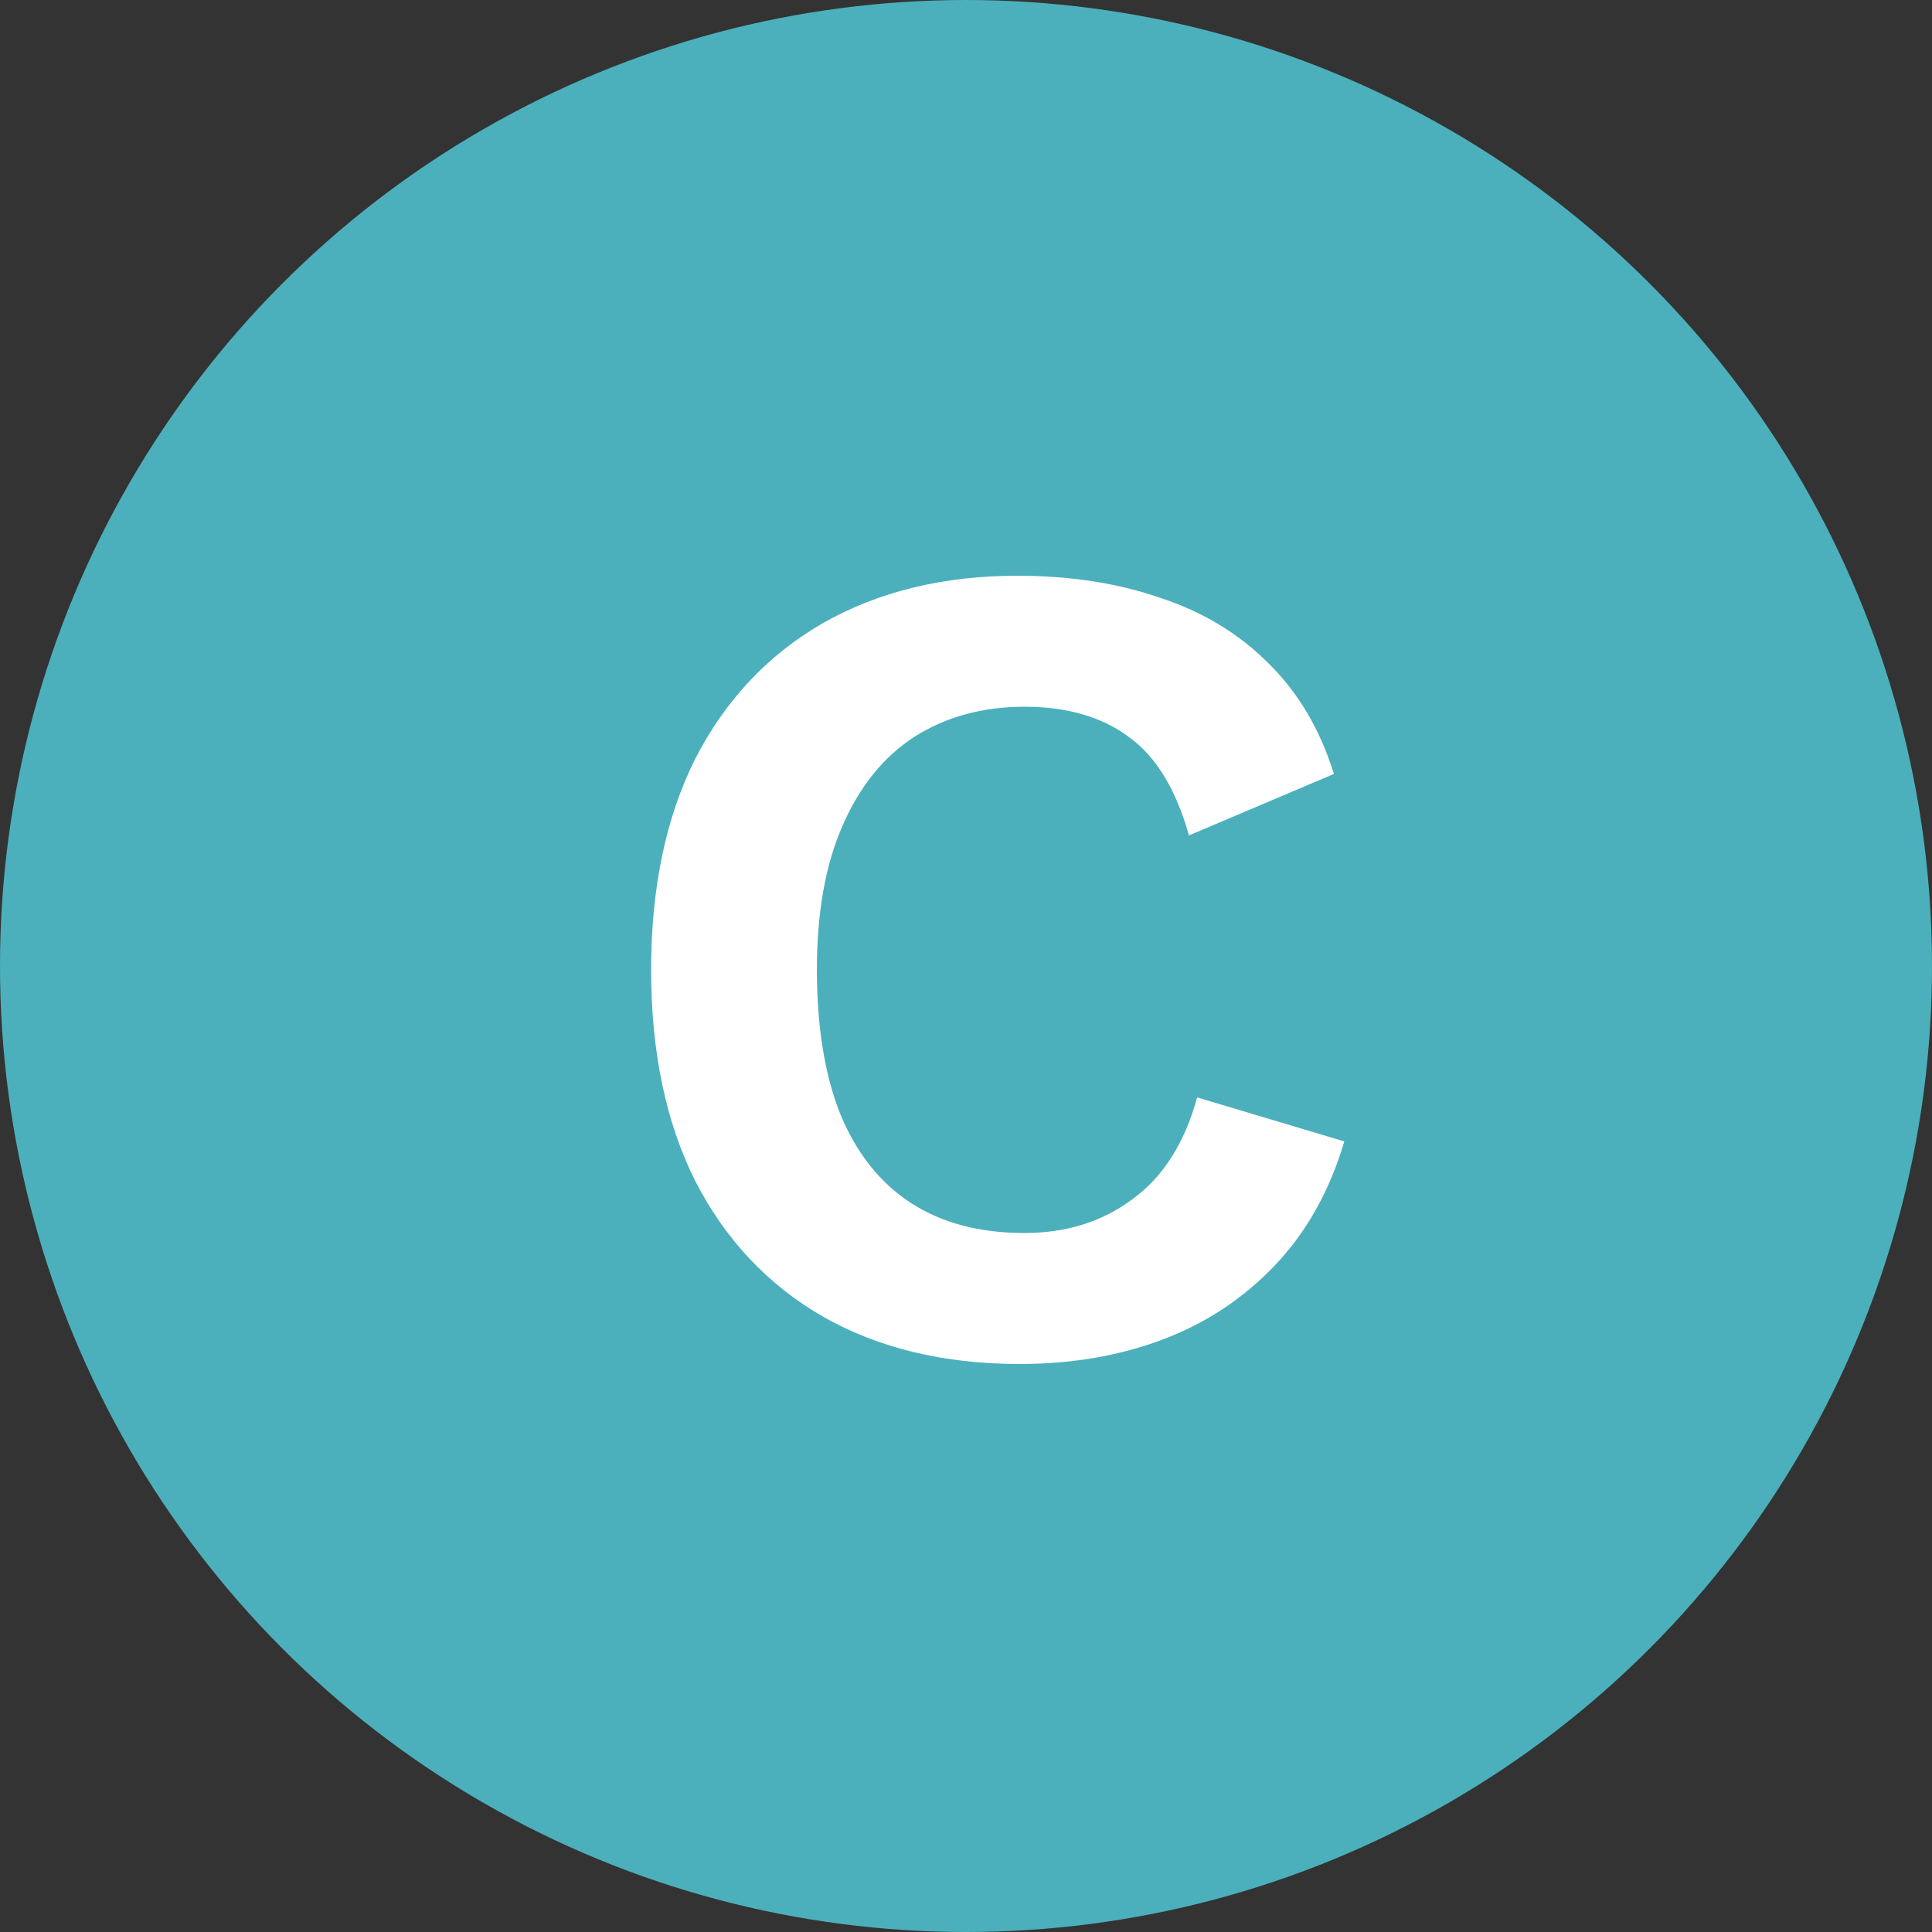 <svg xmlns="http://www.w3.org/2000/svg" fill="none" viewBox="0 0 50 50" height="50" width="50">
<rect x="0" y="0" width="50" height="50" fill="#333333" stroke="none"/>
<circle fill="#4BB0BC" r="25" cy="25" cx="25"></circle>
<path fill="white" d="M34.791 29.54C34.411 30.82 33.811 31.89 32.991 32.75C32.171 33.61 31.201 34.25 30.081 34.67C28.961 35.09 27.731 35.3 26.391 35.3C24.431 35.3 22.731 34.89 21.291 34.07C19.871 33.25 18.771 32.08 17.991 30.56C17.231 29.04 16.851 27.22 16.851 25.1C16.851 22.98 17.231 21.16 17.991 19.64C18.771 18.12 19.871 16.95 21.291 16.13C22.731 15.31 24.411 14.9 26.331 14.9C27.691 14.9 28.921 15.09 30.021 15.47C31.121 15.83 32.051 16.39 32.811 17.15C33.591 17.91 34.161 18.87 34.521 20.03L30.771 21.62C30.431 20.42 29.911 19.57 29.211 19.07C28.511 18.55 27.611 18.29 26.511 18.29C25.431 18.29 24.481 18.55 23.661 19.07C22.861 19.59 22.241 20.36 21.801 21.38C21.361 22.38 21.141 23.62 21.141 25.1C21.141 26.56 21.341 27.8 21.741 28.82C22.161 29.84 22.771 30.61 23.571 31.13C24.371 31.65 25.351 31.91 26.511 31.91C27.591 31.91 28.521 31.62 29.301 31.04C30.101 30.46 30.661 29.58 30.981 28.4L34.791 29.54Z"></path>
</svg>

